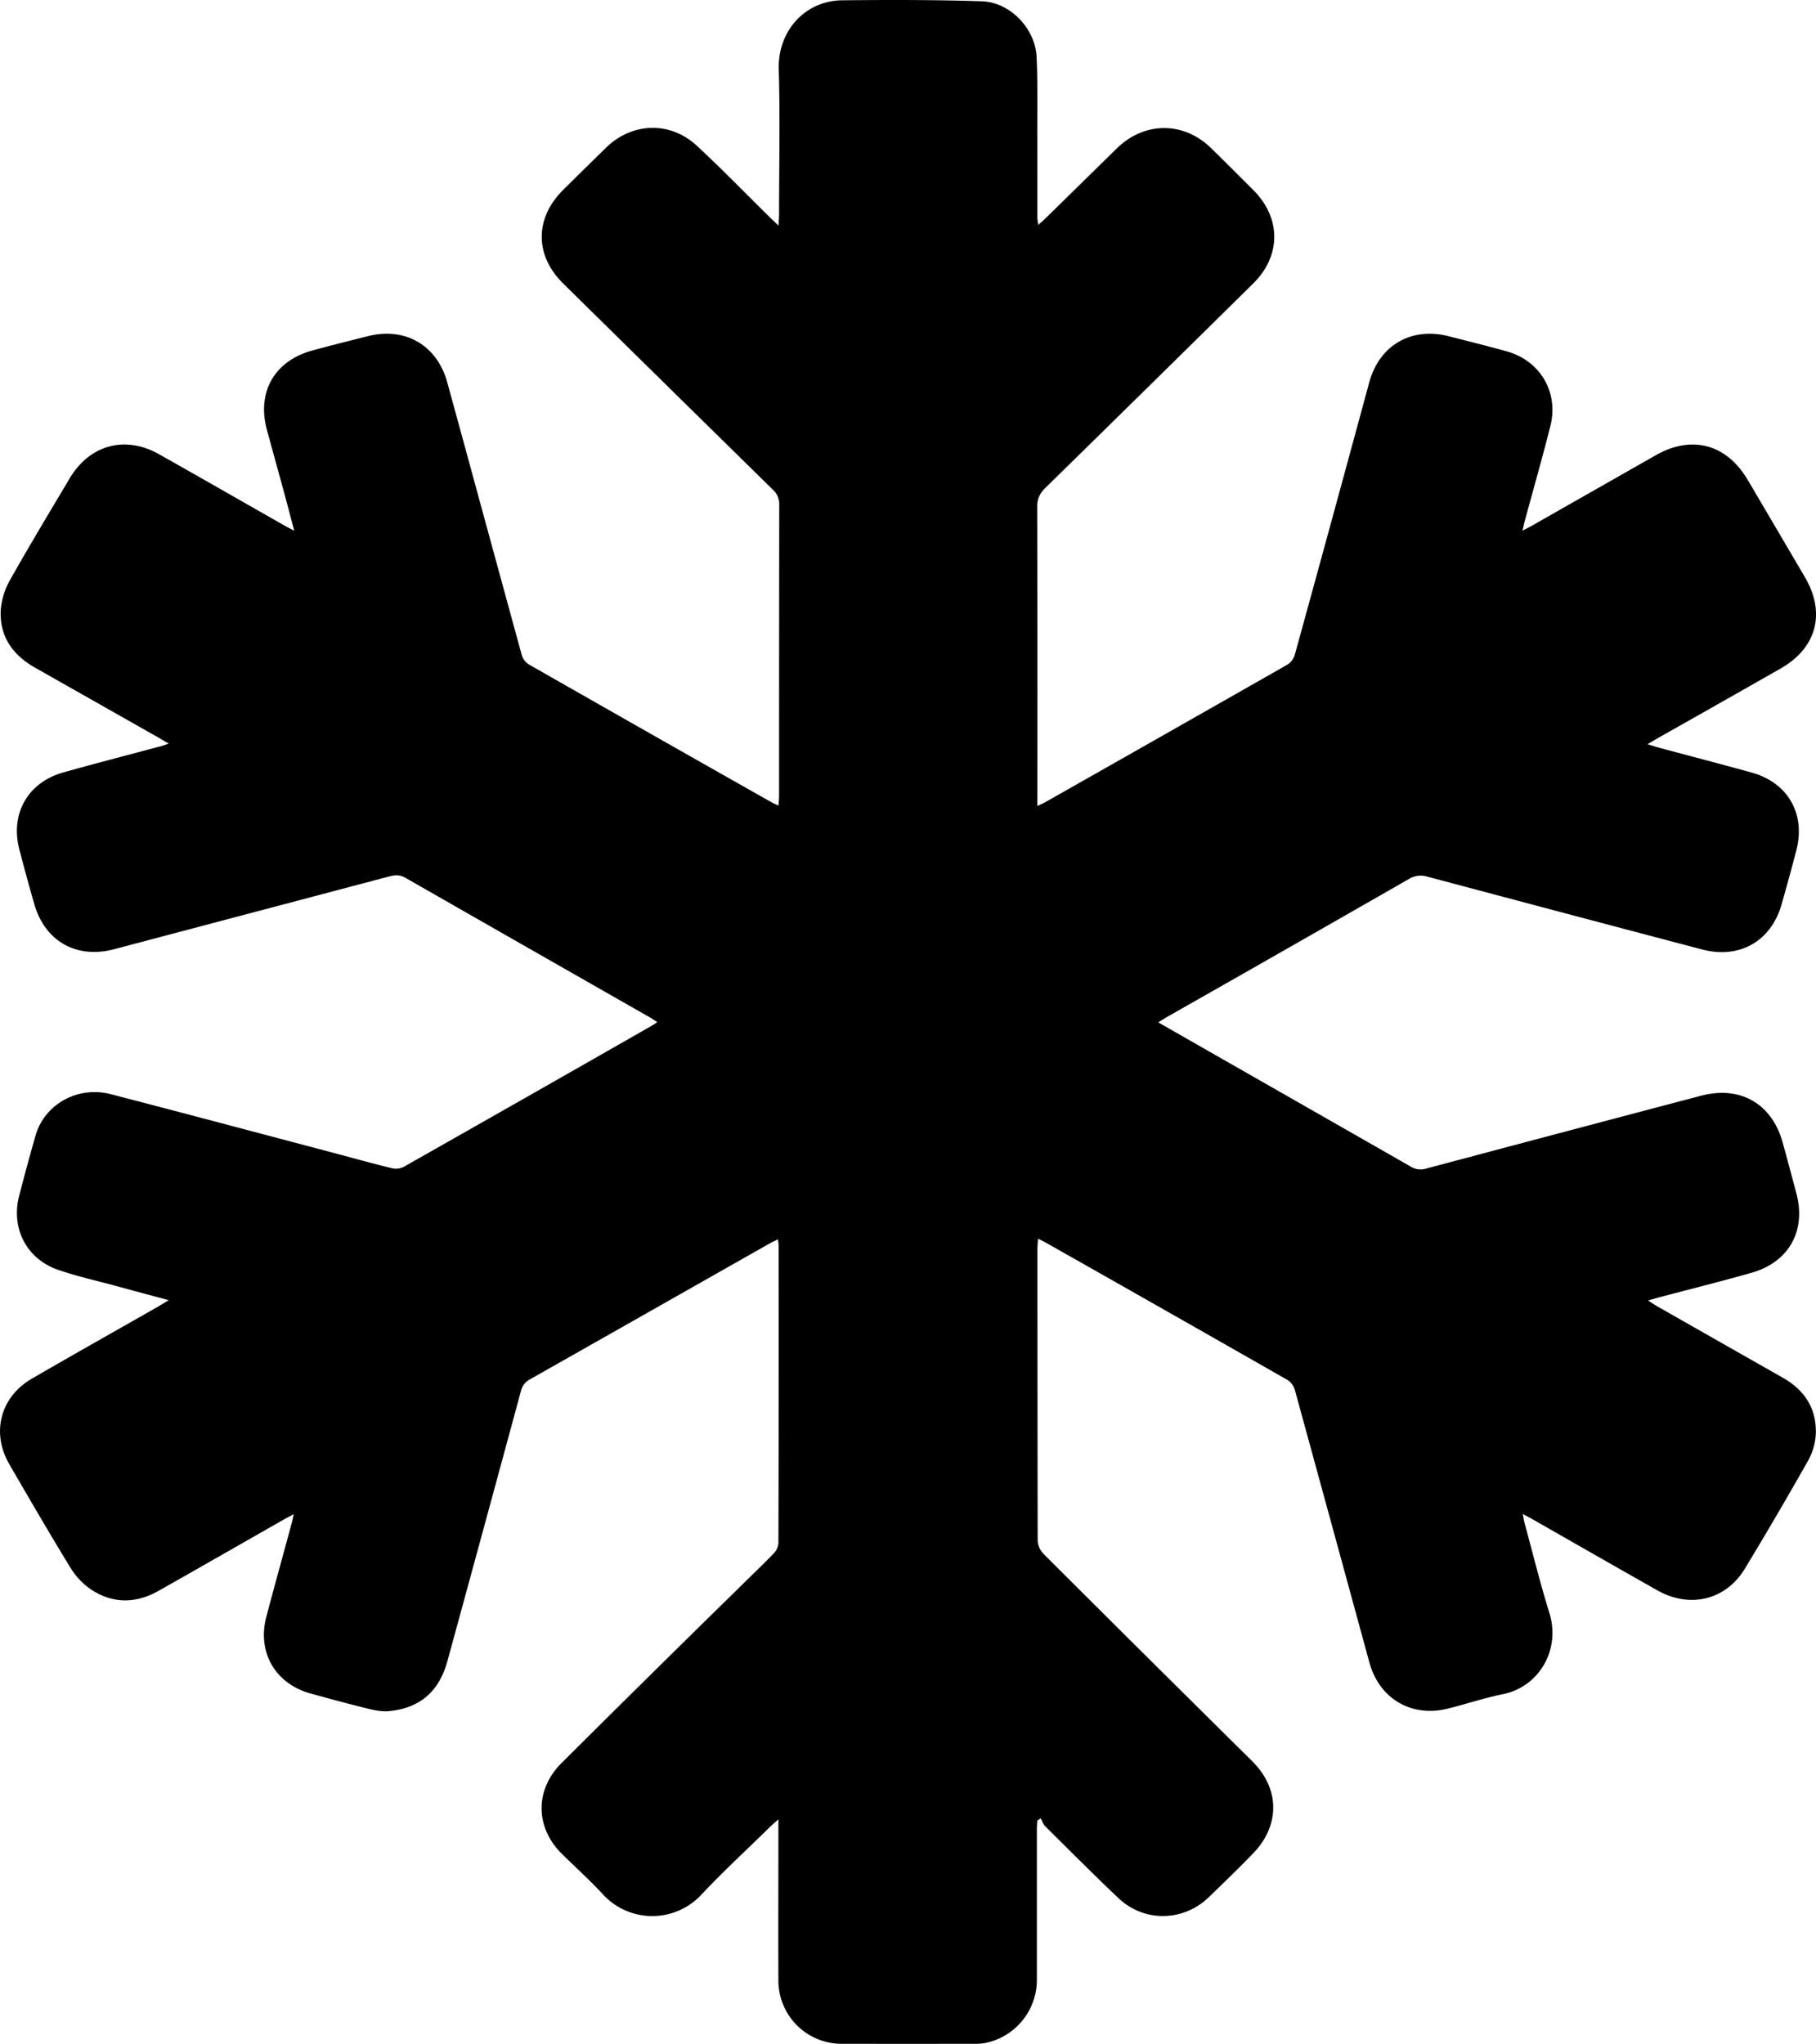 <svg xmlns="http://www.w3.org/2000/svg" viewBox="0 0 1099.75 1237.39"><title>point_007</title><g id="Слой_2" data-name="Слой 2"><g id="Слой_1-2" data-name="Слой 1"><path d="M102.17,787.12c-11.72-3.15-22.07-5.91-32.41-8.73-11.55-3.14-23.28-5.74-34.57-9.63C16.07,762.17,6.53,743.56,11.59,724q4.74-18.35,9.95-36.58c5.42-18.92,25.57-30.18,45.54-25,43.94,11.37,87.79,23.09,131.67,34.67,12.86,3.4,25.68,7,38.59,10.15a10.48,10.48,0,0,0,7-.74Q320,663.66,395.44,620.55c.71-.4,1.36-.92,2.61-1.78-1.7-1.08-3-2-4.37-2.77q-74.19-42.29-148.34-84.67c-3.54-2-6.49-1.56-9.9-.66q-83.17,22-166.36,44c-22.79,6-41.84-4.8-48.33-27.38Q16,530.77,11.69,514.11c-5.6-21.4,5.18-40.45,26.58-46.46C58,462.12,77.77,457,97.51,451.73c1.26-.34,2.47-.81,4.62-1.53-2.22-1.33-3.69-2.26-5.21-3.12q-37.8-21.42-75.61-42.82C7.53,396.49-.5,385,.48,369a44.17,44.17,0,0,1,5.81-18.24c11.6-20.59,23.82-40.84,35.91-61.16S75.79,263.4,96.33,275c25.39,14.29,50.65,28.8,76,43.2,1.55.88,3.14,1.69,5.86,3.13-2.28-8.6-4.22-16.08-6.25-23.53-3.4-12.51-6.89-25-10.29-37.52-6.21-22.89,4.52-41.79,27.43-48.06,11.23-3.07,22.52-5.89,33.81-8.73,22.59-5.68,41.85,5.62,48,28.1q5.93,21.65,11.85,43.29,16.58,60.87,33.24,121.71a10.11,10.11,0,0,0,4.19,5.6Q393.87,444.25,467.78,486c1,.55,2,.93,3.7,1.67.13-2.24.32-4,.32-5.74q0-88.25.1-176.5a11.71,11.71,0,0,0-4-9.11Q404.39,234,341,171.57c-17.22-16.94-17.23-39.45,0-56.55q12.95-12.86,26-25.59c15.69-15.36,38.78-16.22,54.94-1.23,15.15,14,29.55,28.89,44.29,43.38,1.4,1.38,2.84,2.71,5.24,5,.15-3.07.33-4.94.33-6.82,0-29.33.65-58.68-.19-88C471,18.91,487.34.42,510.09.18c28.15-.29,56.33-.32,84.46.6,17.2.56,32.43,16.5,33.21,33.76.74,16.3.38,32.65.43,49,.05,16,0,32,0,48a43.74,43.74,0,0,0,.56,4.6c1.77-1.57,3-2.59,4.14-3.7q21.61-21.17,43.19-42.36c16.87-16.64,40.7-16.77,57.55-.21q12.84,12.62,25.54,25.37c16.73,16.89,16.7,39.65-.21,56.34q-62.82,62-125.85,123.74c-3.47,3.4-5.06,6.74-5,11.69q.25,86.75.11,173.5c0,2.14,0,4.27,0,7.43,2.16-1,3.59-1.61,4.92-2.36q73.21-41.49,146.34-83.12a10.77,10.77,0,0,0,4.59-5.88q22.72-82.46,45.1-165c6.1-22.43,25.3-33.77,47.93-28.08,11.77,3,23.54,5.93,35.24,9.17,20.36,5.65,31.71,24.74,26.54,45.29-4.83,19.18-10.29,38.2-15.46,57.3-.43,1.57-.76,3.17-1.42,6,2.52-1.32,4.19-2.14,5.79-3.05q37.56-21.35,75.11-42.71c21.74-12.29,42.74-6.56,55.48,15q17.38,29.47,34.69,59c12.71,21.67,7.09,42.77-14.8,55.25q-37.1,21.14-74.3,42.1c-1.71,1-3.38,2-6.24,3.72,3.12.93,5.07,1.57,7,2.1,18.63,5,37.3,9.84,55.89,15,22,6,32.91,24.91,27.28,46.89-2.8,10.95-5.87,21.83-8.92,32.71-6.31,22.5-25.52,33.51-48.23,27.53q-83.2-21.92-166.34-44.07a13.49,13.49,0,0,0-11.2,1.42q-73,41.84-146.21,83.37c-1.68,1-3.31,2-5.59,3.42,12,6.85,23.22,13.28,34.47,19.7q59.22,33.77,118.41,67.6a11.32,11.32,0,0,0,9.35,1.22q83.14-22.13,166.34-44.07c23.8-6.29,43,4.63,49.58,28.28,2.85,10.25,5.57,20.54,8.31,30.82,6,22.55-4.45,41.53-27,48-18.7,5.33-37.6,10-56.41,15-1.74.46-3.46,1-6.4,1.84,2.41,1.54,3.95,2.61,5.57,3.53q38,21.63,76,43.21c13.37,7.56,20.6,18.86,20,34.24A37,37,0,0,1,1095,884.2q-18.66,33-38.35,65.51c-11.61,19.05-33.32,24.2-53,13.07-25.22-14.24-50.35-28.65-75.53-43-1.69-1-3.43-1.86-5.95-3.21.49,2.47.71,4,1.12,5.57,4.93,18.13,9.43,36.39,15,54.33,7.05,22.89-6.81,44.87-28,49.15-11.22,2.27-22.16,5.93-33.28,8.73-22.19,5.59-41.71-5.88-47.73-27.92q-22.53-82.51-45.14-165a10.77,10.77,0,0,0-4.47-6q-73.29-41.85-146.77-83.38c-1.13-.64-2.34-1.17-4.25-2.11-.16,2.24-.39,4-.39,5.7q0,88.5.14,177a12.79,12.79,0,0,0,3.56,8.1q63,62.85,126.3,125.42c12.64,12.55,16.2,28.3,9.39,43.32a45,45,0,0,1-8.45,12.21c-8.75,9.15-17.92,17.9-27,26.73-15.52,15.08-39.35,15.5-55,.6-15-14.23-29.57-28.87-44.25-43.42-1.26-1.25-1.82-3.19-2.7-4.82l-2.1,1.46c-.08,1.73-.23,3.46-.23,5.19,0,30.33,0,60.67,0,91a39,39,0,0,1-31,38.35,35.51,35.51,0,0,1-7.45.54q-39.75.05-79.5,0a38.27,38.27,0,0,1-38.58-38.22c-.13-30.33,0-60.67,0-91,0-1.81,0-3.63,0-6.67-2.07,1.85-3.4,2.94-4.62,4.14-14,13.77-28.54,27.11-42,41.44a40.59,40.59,0,0,1-59.5,0c-7.87-8.59-16.59-16.4-24.9-24.58-16.28-16-16.63-38.84-.28-55.11q51.92-51.67,104.24-102.93c8.07-8,16.28-15.78,24.19-23.89a10.25,10.25,0,0,0,2.89-6.37q.23-90,.11-180c0-1.11-.21-2.23-.37-3.85-1.82.89-3.31,1.52-4.7,2.31q-72.77,41.26-145.56,82.49a10.61,10.61,0,0,0-5.44,7.15q-22.11,81.58-44.42,163.12c-5,18.53-16.57,28.75-35.48,30.58-4,.39-8.31-.42-12.3-1.4-11.78-2.9-23.51-6.06-35.2-9.29-21.29-5.87-32.38-24.9-26.79-46.31,5-19,10.27-37.87,15.4-56.8.38-1.4.63-2.83,1.21-5.44-2.45,1.31-4,2.09-5.47,2.94-25.46,14.49-50.87,29.06-76.37,43.47C82,971,68,970.9,54.8,962.06a44,44,0,0,1-12.39-13.37c-12.6-20.59-24.72-41.47-36.82-62.35-11-19-5.36-40.65,13.73-51.72C44.81,819.84,70.5,805.4,96.1,790.81,97.75,789.86,99.35,788.83,102.17,787.12Z"/></g></g></svg>